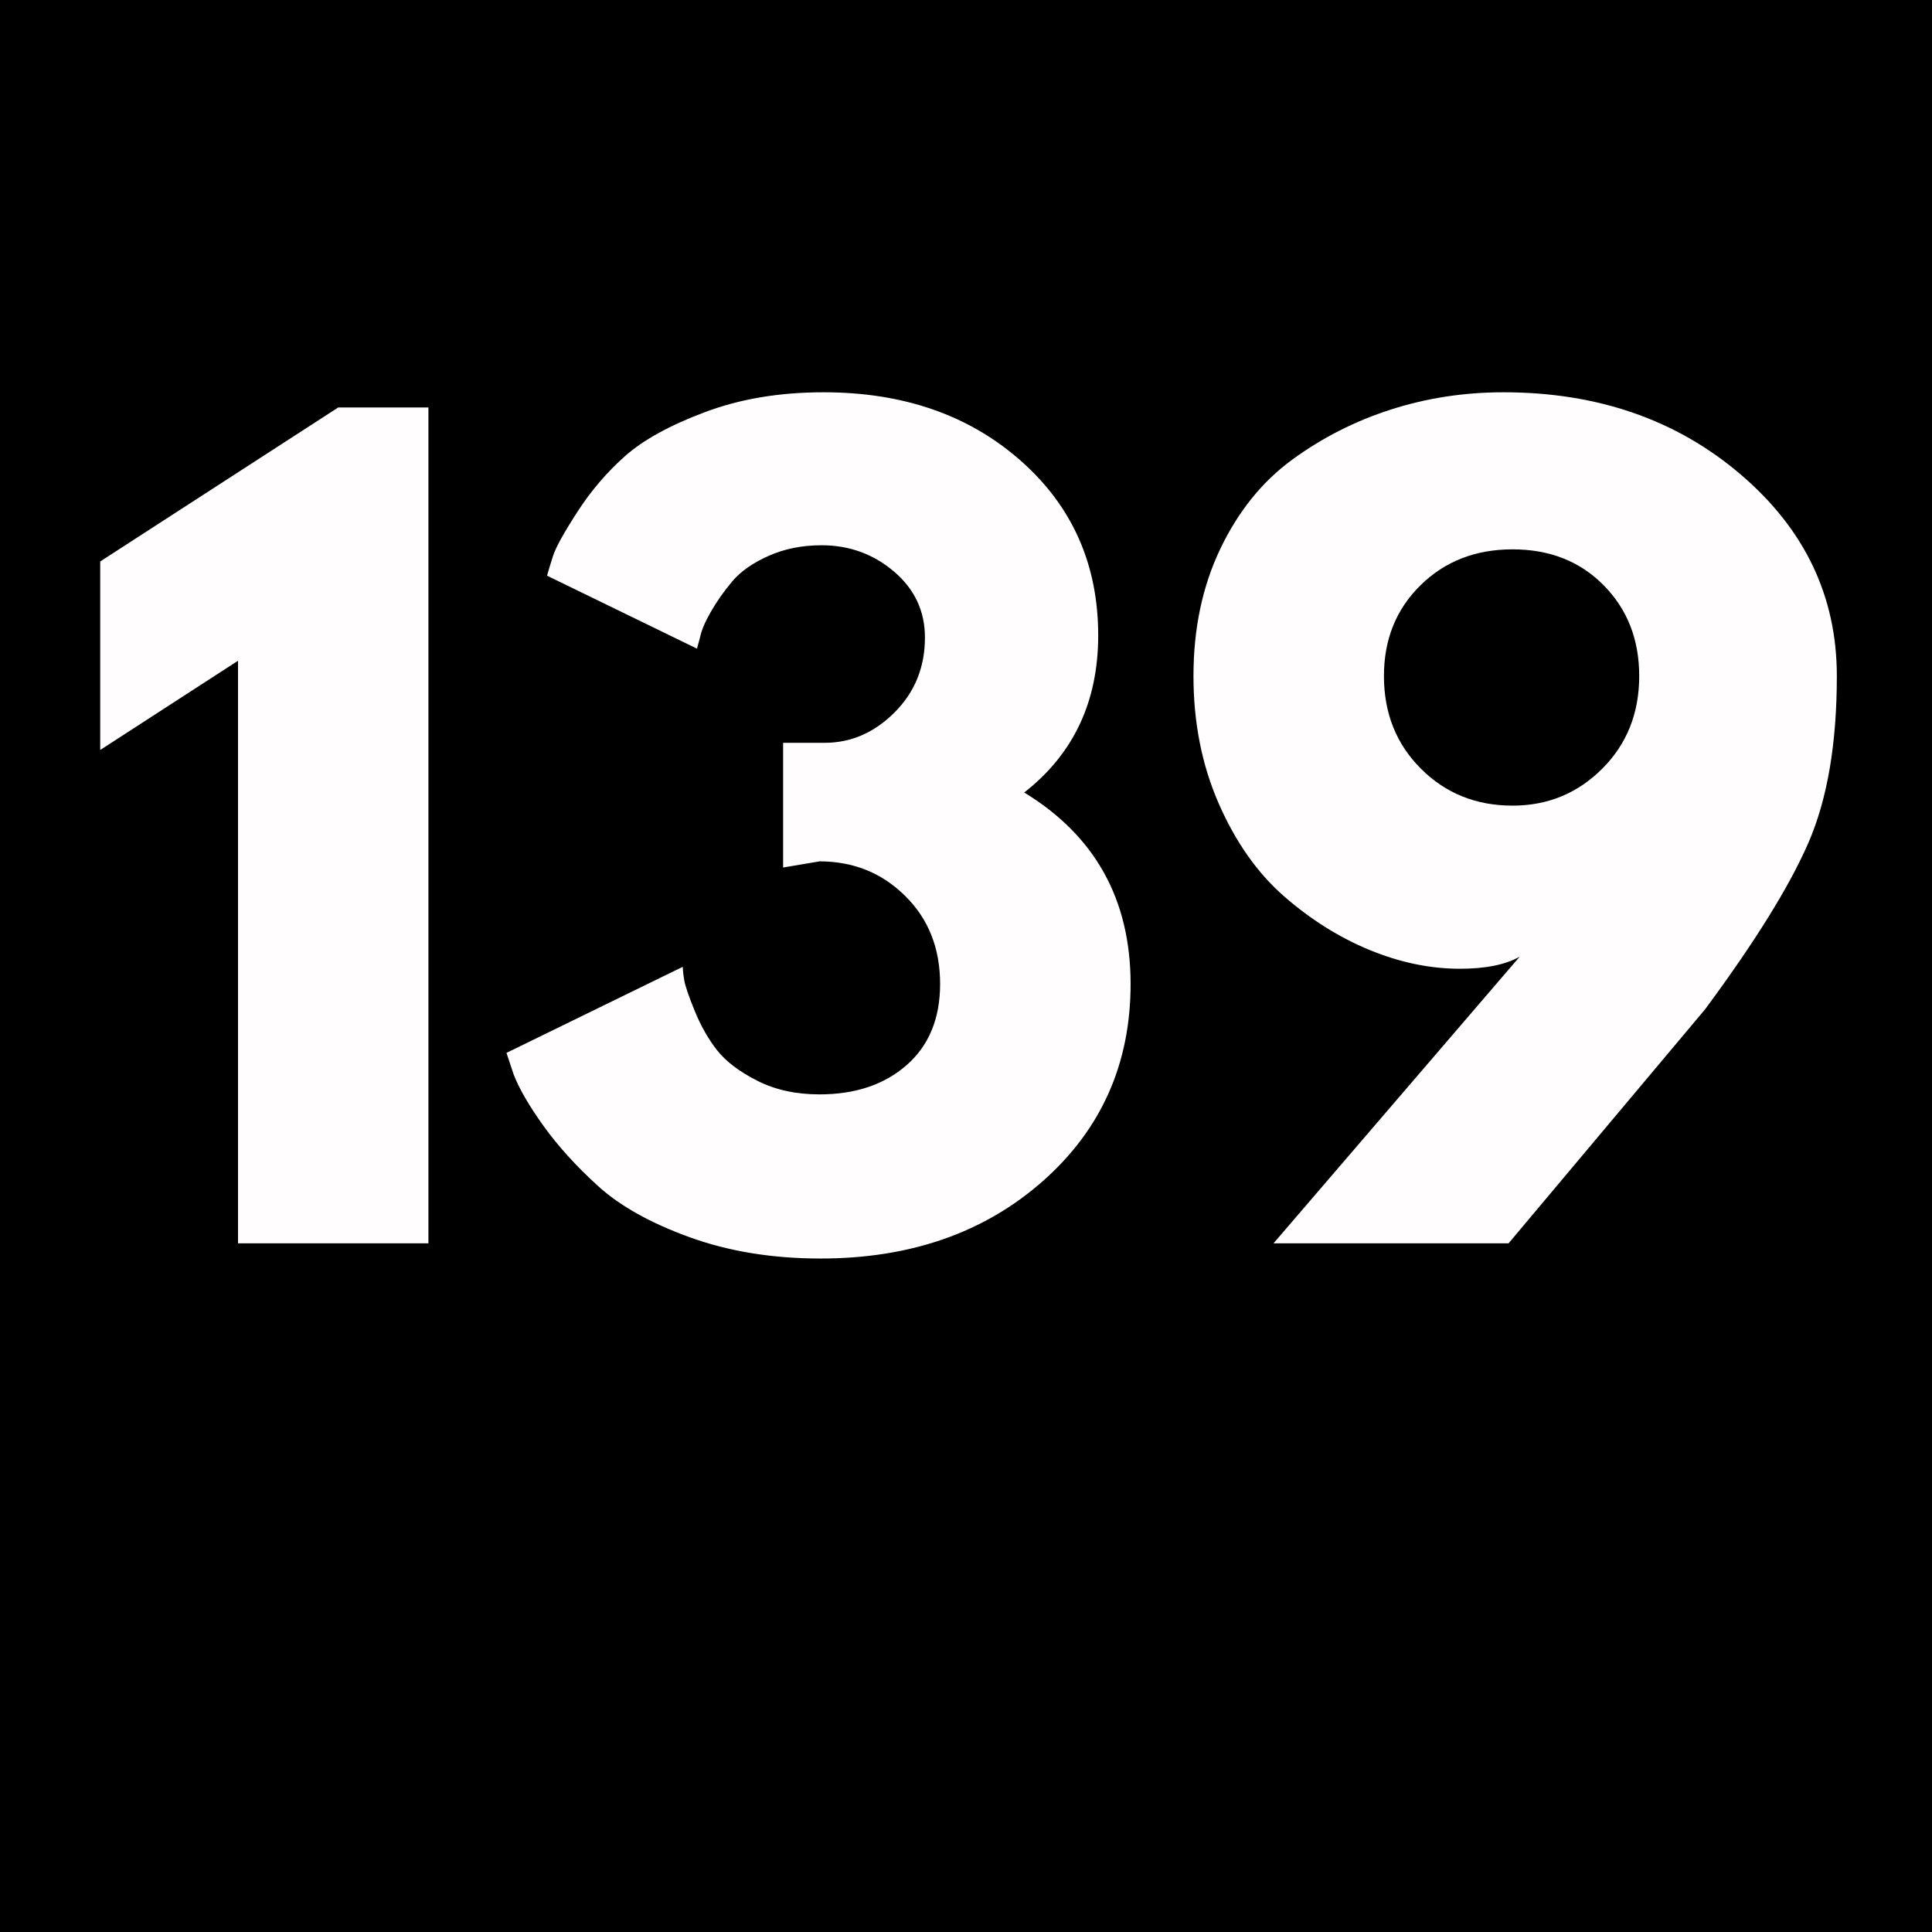 <svg xmlns="http://www.w3.org/2000/svg" xmlns:xlink="http://www.w3.org/1999/xlink" width="512" viewBox="0 0 384 384" height="512" preserveAspectRatio="xMidYMid meet"><defs><g></g></defs><rect x="-38.4" width="460.8" fill="#ffffff" y="-38.4" height="460.8" fill-opacity="1"></rect><rect x="-38.4" width="460.8" fill="#ffffff" y="-38.4" height="460.8" fill-opacity="1"></rect><rect x="-38.4" width="460.8" fill="#000000" y="-38.4" height="460.8" fill-opacity="1"></rect><g fill="#fffdfd" fill-opacity="1"><g transform="translate(14.074, 247.125)"><g><path d="M 5.844 -98.062 L 5.844 -135.531 L 53.156 -166.141 L 71.078 -166.141 L 71.078 0 L 33.234 0 L 33.234 -115.797 Z M 5.844 -98.062 "></path></g></g></g><g fill="#fffdfd" fill-opacity="1"><g transform="translate(97.245, 247.125)"><g><path d="M 41.281 -118.203 L 11.484 -132.703 C 11.742 -133.641 12.141 -134.945 12.672 -136.625 C 13.211 -138.312 14.828 -141.234 17.516 -145.391 C 20.203 -149.555 23.359 -153.25 26.984 -156.469 C 30.609 -159.688 35.91 -162.602 42.891 -165.219 C 49.867 -167.844 57.723 -169.156 66.453 -169.156 C 82.297 -169.156 95.352 -164.625 105.625 -155.562 C 115.895 -146.5 121.031 -134.922 121.031 -120.828 C 121.031 -107.672 116.129 -97.266 106.328 -89.609 C 120.422 -81.016 127.469 -68.328 127.469 -51.547 C 127.469 -35.711 121.66 -22.66 110.047 -12.391 C 98.43 -2.117 83.695 3.016 65.844 3.016 C 56.312 3.016 47.648 1.609 39.859 -1.203 C 32.078 -4.023 26.004 -7.414 21.641 -11.375 C 17.285 -15.332 13.66 -19.328 10.766 -23.359 C 7.879 -27.391 5.898 -30.812 4.828 -33.625 L 3.422 -37.859 L 38.469 -54.969 C 38.469 -54.301 38.566 -53.395 38.766 -52.25 C 38.961 -51.113 39.664 -49.066 40.875 -46.109 C 42.082 -43.16 43.555 -40.578 45.297 -38.359 C 47.047 -36.148 49.695 -34.141 53.25 -32.328 C 56.812 -30.516 60.941 -29.609 65.641 -29.609 C 72.766 -29.609 78.539 -31.551 82.969 -35.438 C 87.395 -39.332 89.609 -44.703 89.609 -51.547 C 89.609 -58.66 87.289 -64.5 82.656 -69.062 C 78.031 -73.633 72.359 -75.922 65.641 -75.922 L 58.406 -74.703 L 58.406 -99.484 L 66.656 -99.484 C 71.895 -99.484 76.523 -101.492 80.547 -105.516 C 84.578 -109.547 86.594 -114.516 86.594 -120.422 C 86.594 -125.66 84.547 -130.023 80.453 -133.516 C 76.359 -137.004 71.555 -138.75 66.047 -138.75 C 62.16 -138.75 58.641 -138.039 55.484 -136.625 C 52.328 -135.219 49.91 -133.508 48.234 -131.5 C 46.555 -129.488 45.145 -127.473 44 -125.453 C 42.852 -123.441 42.148 -121.766 41.891 -120.422 Z M 41.281 -118.203 "></path></g></g></g><g fill="#fffdfd" fill-opacity="1"><g transform="translate(231.164, 247.125)"><g><path d="M 21.953 0 L 70.891 -56.984 C 68.066 -55.379 64.102 -54.578 59 -54.578 C 53.094 -54.578 47.117 -55.816 41.078 -58.297 C 35.035 -60.785 29.363 -64.344 24.062 -68.969 C 18.758 -73.602 14.43 -79.742 11.078 -87.391 C 7.723 -95.047 6.047 -103.504 6.047 -112.766 C 6.047 -122.16 7.82 -130.582 11.375 -138.031 C 14.938 -145.488 19.703 -151.398 25.672 -155.766 C 31.648 -160.129 38.195 -163.453 45.312 -165.734 C 52.426 -168.016 59.875 -169.156 67.656 -169.156 C 86.32 -169.156 102.031 -163.719 114.781 -152.844 C 127.539 -141.969 133.922 -128.609 133.922 -112.766 C 133.922 -99.336 132.039 -88.297 128.281 -79.641 C 124.52 -70.984 117.672 -59.941 107.734 -46.516 L 68.672 0 Z M 94.641 -112.766 C 94.641 -120.016 92.289 -126.02 87.594 -130.781 C 82.895 -135.551 76.852 -137.938 69.469 -137.938 C 62.094 -137.938 55.988 -135.551 51.156 -130.781 C 46.32 -126.02 43.906 -120.016 43.906 -112.766 C 43.906 -105.379 46.352 -99.238 51.25 -94.344 C 56.145 -89.445 62.219 -87 69.469 -87 C 76.457 -87 82.398 -89.445 87.297 -94.344 C 92.191 -99.238 94.641 -105.379 94.641 -112.766 Z M 94.641 -112.766 "></path></g></g></g></svg>